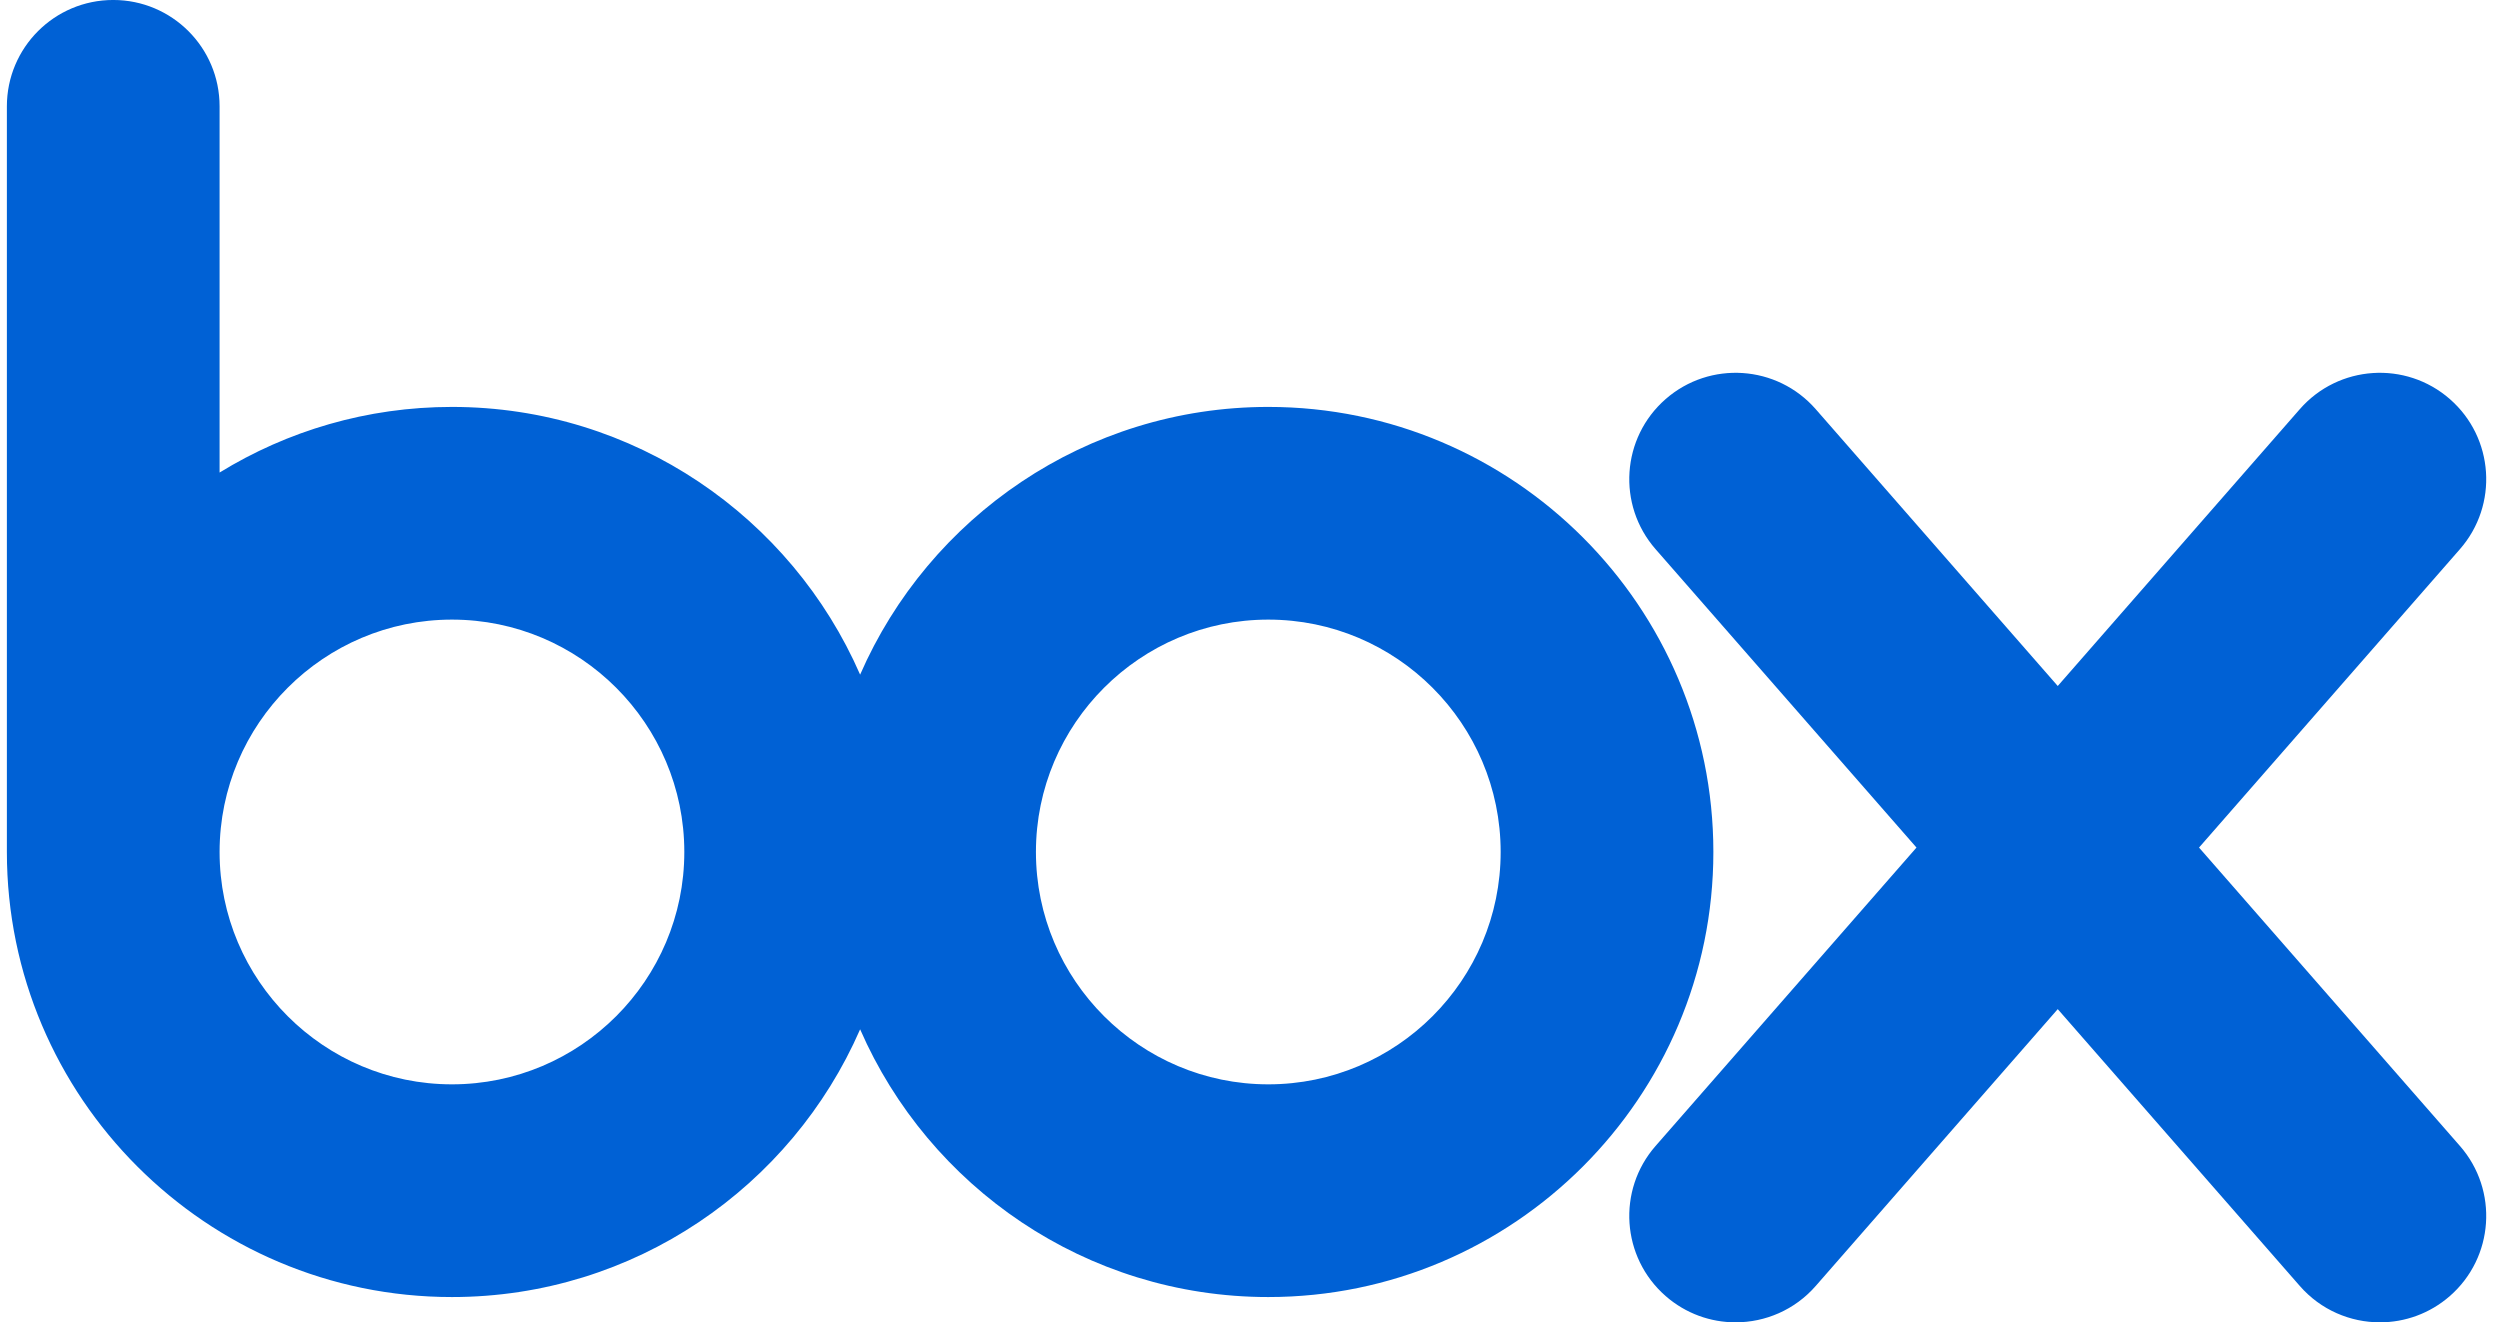<svg width="121" height="64" viewBox="0 0 121 64" fill="none" xmlns="http://www.w3.org/2000/svg">
<path d="M61.386 19.695C52.557 19.695 44.953 25.034 41.63 32.653C38.307 25.034 30.704 19.695 21.875 19.695C17.756 19.695 13.904 20.858 10.628 22.871V5.146C10.628 2.303 8.323 -0.001 5.481 -0.001C2.638 -0.001 0.333 2.303 0.333 5.147V41.236C0.333 53.114 9.997 62.777 21.875 62.777C30.704 62.777 38.307 57.437 41.63 49.819C44.953 57.438 52.557 62.777 61.386 62.777C73.263 62.777 82.927 53.114 82.927 41.236C82.928 29.358 73.264 19.695 61.386 19.695ZM21.875 52.482C15.673 52.482 10.628 47.437 10.628 41.236C10.628 35.034 15.673 29.989 21.875 29.989C28.076 29.989 33.121 35.034 33.121 41.236C33.121 47.437 28.076 52.482 21.875 52.482ZM61.386 52.482C55.184 52.482 50.139 47.437 50.139 41.236C50.139 35.034 55.184 29.989 61.386 29.989C67.587 29.989 72.632 35.034 72.632 41.236C72.633 47.437 67.587 52.482 61.386 52.482Z" fill="#0061D5"/>
<path d="M106.433 41.022L119.061 26.579C120.932 24.439 120.714 21.187 118.574 19.316C116.434 17.445 113.182 17.663 111.311 19.803L99.595 33.202L87.88 19.803C86.008 17.663 82.757 17.445 80.616 19.316C78.476 21.187 78.258 24.439 80.129 26.579L92.758 41.022L80.129 55.465C78.258 57.605 78.476 60.857 80.616 62.728C81.593 63.582 82.8 64.001 84.002 64.001C85.436 64.001 86.862 63.405 87.88 62.241L99.595 48.842L111.311 62.241C112.329 63.405 113.754 64.001 115.188 64.001C116.39 64.001 117.598 63.581 118.574 62.728C120.714 60.857 120.932 57.605 119.061 55.465L106.433 41.022Z" fill="#0061D5"/>
</svg>
